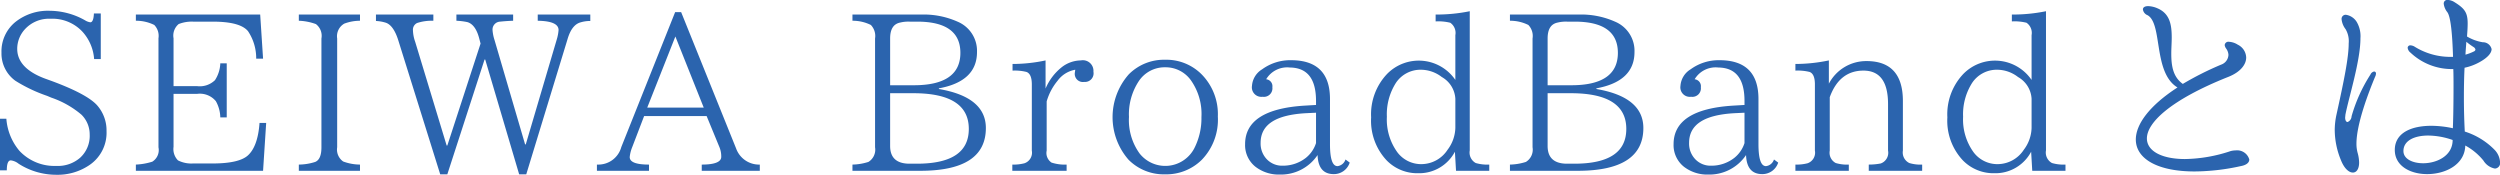<svg xmlns="http://www.w3.org/2000/svg" width="338.406" height="23.657"><path d="M13.641 7.999v-6.18h-.93c-.03.81-.21 1.2-.48 1.2a1.8 1.8 0 01-.72-.27 9.838 9.838 0 00-4.77-1.29 7.089 7.089 0 00-4.56 1.44 5.125 5.125 0 00-1.98 4.23 4.544 4.544 0 001.89 3.81 20.6 20.6 0 004.29 2.039l.57.24a12.541 12.541 0 014.08 2.31 3.748 3.748 0 011.11 2.67 4.009 4.009 0 01-1.29 3.15 4.572 4.572 0 01-3.24 1.11 6.489 6.489 0 01-4.98-2.04 7.587 7.587 0 01-1.77-4.35h-.87v6.99h.93q0-1.35.54-1.35a2.091 2.091 0 011.05.45 9.448 9.448 0 005.1 1.5 7.665 7.665 0 004.32-1.2 5.284 5.284 0 002.49-4.71 5.131 5.131 0 00-1.29-3.51c-.93-1.02-2.97-2.1-6.12-3.269l-.75-.27c-2.61-.93-3.93-2.31-3.93-4.08a3.925 3.925 0 011.05-2.67 4.41 4.41 0 013.45-1.41 5.56 5.56 0 014.29 1.71 6.148 6.148 0 011.62 3.75h.9zm22.389 8.639h-.9c-.15 2.13-.69 3.63-1.619 4.44-.81.69-2.37 1.05-4.74 1.05h-2.64a3.984 3.984 0 01-2.04-.42 2.179 2.179 0 01-.6-1.83v-7.17h3.18a2.8 2.8 0 012.55.99 4.67 4.67 0 01.6 2.19h.87V8.569h-.87a4.449 4.449 0 01-.72 2.28 2.952 2.952 0 01-2.43.81h-3.18v-6.48a2.033 2.033 0 01.69-1.92 4.76 4.76 0 011.95-.33h2.64c2.49 0 4.08.42 4.8 1.29a6.585 6.585 0 011.109 3.72h.93l-.39-5.97H18.391v.84a5.51 5.51 0 012.49.57 2.111 2.111 0 01.57 1.8v14.759a1.842 1.842 0 01-.84 1.95 8.76 8.76 0 01-2.22.39v.84H35.61zm12.7 6.48v-.84a6.649 6.649 0 01-2.28-.42 1.966 1.966 0 01-.81-1.92V5.209a1.966 1.966 0 01.96-2.01 6.084 6.084 0 012.13-.39v-.84h-8.28v.84a7.518 7.518 0 012.31.45 2 2 0 01.75 1.95v14.729c0 1.08-.27 1.74-.84 1.98a7.422 7.422 0 01-2.22.36v.84h8.28zM79.899 1.969h-7.11v.84c1.89.03 2.82.45 2.82 1.26a5.816 5.816 0 01-.24 1.26l-4.2 14.219h-.09L66.94 5.419a5.721 5.721 0 01-.27-1.35 1.072 1.072 0 011.02-1.14c.33-.03.9-.09 1.769-.12v-.84H61.78v.84a8.926 8.926 0 011.47.18c.75.21 1.29.96 1.62 2.22l.18.69-4.5 13.8h-.09L56.2 5.66a5.009 5.009 0 01-.3-1.53 1 1 0 01.57-1.02 6.433 6.433 0 012.19-.3v-.84h-7.77v.87a5.2 5.2 0 011.35.24c.69.24 1.26 1.05 1.68 2.4l5.67 18.119h.96L65.59 8.06h.09l4.595 15.538h.96l5.58-18.269c.39-1.35.99-2.1 1.8-2.31a4.469 4.469 0 011.29-.18v-.87zm22.95 21.149v-.84a3.3 3.3 0 01-3.21-2.19L92.2 1.639h-.81L84.1 19.908a3.21 3.21 0 01-3.12 2.37h-.18v.84h7.05v-.84c-1.74 0-2.61-.33-2.61-1.02a4.805 4.805 0 01.33-1.32l1.62-4.23h8.46l1.68 4.08a3.352 3.352 0 01.3 1.44c0 .69-.87 1.05-2.64 1.05v.84h7.859zm-7.589-8.55h-7.65l3.81-9.629zm31.83-2.61c3.45-.629 5.159-2.279 5.159-4.919a4.28 4.28 0 00-2.639-4.11 11.271 11.271 0 00-4.89-.96h-9.33v.84a5.51 5.51 0 012.49.57 2.143 2.143 0 01.57 1.83v14.729a1.939 1.939 0 01-.9 1.98 7.52 7.52 0 01-2.16.36v.84h9.18c5.91 0 8.879-1.92 8.879-5.79 0-2.79-2.13-4.56-6.359-5.28v-.09zm-6.6-.419v-6.33c0-1.26.45-1.98 1.38-2.16a4.686 4.686 0 011.26-.12h1.02q5.85 0 5.85 4.23c0 2.91-2.1 4.38-6.3 4.38h-3.21zm0 1.079h3.15c5.01 0 7.5 1.62 7.5 4.83 0 3.15-2.34 4.71-7.05 4.71h-.96c-1.77 0-2.64-.81-2.64-2.4v-7.14zm21.04-4.439a21.472 21.472 0 01-4.47.48v.9a6.485 6.485 0 011.89.18c.48.18.72.75.72 1.68v8.969a1.516 1.516 0 01-.99 1.71 5.832 5.832 0 01-1.65.18v.84h7.35v-.84a5.735 5.735 0 01-2.04-.27 1.555 1.555 0 01-.66-1.62v-6.66a7.715 7.715 0 011.47-2.789 3.777 3.777 0 012.4-1.5l-.06.42a1.1 1.1 0 001.26 1.23 1.166 1.166 0 001.26-1.38 1.437 1.437 0 00-1.71-1.53 4.274 4.274 0 00-2.67.99 7.334 7.334 0 00-2.1 2.819V8.179zm16.18-.09a6.7 6.7 0 00-4.92 1.98 8.753 8.753 0 00-.03 11.549 6.716 6.716 0 004.95 1.98 6.833 6.833 0 004.98-1.98 7.812 7.812 0 002.16-5.85 7.664 7.664 0 00-2.16-5.669 6.74 6.74 0 00-4.979-2.011zm0 1.02a4.2 4.2 0 013.48 1.74 7.894 7.894 0 011.44 5.009 8.928 8.928 0 01-.99 4.26 4.431 4.431 0 01-7.38.66 7.717 7.717 0 01-1.44-4.95 8.142 8.142 0 011.32-4.829 4.2 4.2 0 013.571-1.89zm24.42 12.479a1.3 1.3 0 01-1.08.9c-.69 0-1.02-.99-1.02-3v-6.09c0-3.509-1.77-5.249-5.28-5.249a6.428 6.428 0 00-3.9 1.23 2.846 2.846 0 00-1.38 2.25 1.282 1.282 0 001.44 1.469 1.153 1.153 0 001.32-1.289.944.944 0 00-.84-1.08 3.308 3.308 0 013.21-1.59c2.37.03 3.54 1.53 3.54 4.529v.54l-1.53.09c-5.37.33-8.07 2.07-8.07 5.22a3.733 3.733 0 001.41 3.06 5.173 5.173 0 003.3 1.05 5.976 5.976 0 005.1-2.64c.06 1.71.78 2.58 2.19 2.58a2.242 2.242 0 002.16-1.56zm-3.99-2.22a4.191 4.191 0 01-1.35 1.98 5.013 5.013 0 01-3.15 1.08 2.848 2.848 0 01-2.13-.84 3.052 3.052 0 01-.87-2.25c0-2.49 2.07-3.81 6.24-4.02l1.26-.06v4.11zm23.449 3.75v-.84a5.627 5.627 0 01-1.829-.21 1.614 1.614 0 01-.81-1.71V1.519a22.56 22.56 0 01-4.62.45v.93a6.668 6.668 0 011.98.18 1.667 1.667 0 01.69 1.68v6.06a6 6 0 00-9.24-.81 7.927 7.927 0 00-2.16 5.879 7.826 7.826 0 002.1 5.82 5.791 5.791 0 004.29 1.74 5.475 5.475 0 004.95-2.91l.15 2.58h4.5zM197 17.328a5.107 5.107 0 01-1.05 2.94 4.249 4.249 0 01-3.54 1.95 4.02 4.02 0 01-3.27-1.62 7.554 7.554 0 01-1.41-4.8 7.9 7.9 0 011.23-4.589 4 4 0 013.33-1.77 4.656 4.656 0 012.88.99 3.6 3.6 0 011.83 2.939v3.96zm19.09-5.37c3.45-.629 5.159-2.279 5.159-4.919a4.28 4.28 0 00-2.639-4.11 11.271 11.271 0 00-4.89-.96h-9.33v.84a5.51 5.51 0 012.49.57 2.143 2.143 0 01.57 1.83v14.729a1.939 1.939 0 01-.9 1.98 7.52 7.52 0 01-2.16.36v.84h9.18c5.91 0 8.879-1.92 8.879-5.79 0-2.79-2.13-4.56-6.359-5.28v-.09zm-6.6-.419v-6.33c0-1.26.45-1.98 1.38-2.16a4.686 4.686 0 011.26-.12h1.02q5.85 0 5.85 4.23c0 2.91-2.1 4.38-6.3 4.38h-3.21zm0 1.079h3.15c5.01 0 7.5 1.62 7.5 4.83 0 3.15-2.34 4.71-7.05 4.71h-.96c-1.77 0-2.64-.81-2.64-2.4v-7.14zm30.64 8.97a1.3 1.3 0 01-1.08.9c-.69 0-1.02-.99-1.02-3v-6.09c0-3.509-1.77-5.249-5.28-5.249a6.428 6.428 0 00-3.9 1.23 2.846 2.846 0 00-1.38 2.25 1.282 1.282 0 001.44 1.469 1.153 1.153 0 001.32-1.289.944.944 0 00-.84-1.08 3.308 3.308 0 013.21-1.59c2.37.03 3.54 1.53 3.54 4.529v.54l-1.53.09c-5.37.33-8.07 2.07-8.07 5.22a3.733 3.733 0 001.41 3.06 5.173 5.173 0 003.3 1.05 5.976 5.976 0 005.1-2.64c.06 1.71.78 2.58 2.19 2.58a2.242 2.242 0 002.16-1.56zm-3.99-2.22a4.191 4.191 0 01-1.35 1.98 5.013 5.013 0 01-3.15 1.08 2.848 2.848 0 01-2.13-.84 3.052 3.052 0 01-.87-2.25c0-2.49 2.07-3.81 6.24-4.02l1.26-.06v4.11zm24.049 3.75v-.84a5.135 5.135 0 01-1.739-.21 1.581 1.581 0 01-.87-1.68v-6.72c0-3.6-1.65-5.4-4.92-5.4a5.706 5.706 0 00-5.1 3.06v-3.15a22.085 22.085 0 01-4.53.48v.9a6.733 6.733 0 011.92.18c.48.18.72.75.72 1.68v8.97a1.516 1.516 0 01-.99 1.71 5.832 5.832 0 01-1.65.18v.84h7.23v-.84a5.34 5.34 0 01-1.77-.21 1.568 1.568 0 01-.81-1.68v-7.23c.87-2.4 2.4-3.6 4.56-3.6 2.22 0 3.33 1.5 3.33 4.529v6.3a1.533 1.533 0 01-.99 1.74 8.276 8.276 0 01-1.62.15v.84h7.229zm19.4 0v-.84a5.627 5.627 0 01-1.829-.21 1.614 1.614 0 01-.81-1.71V1.519a22.56 22.56 0 01-4.62.45v.93a6.668 6.668 0 011.98.18 1.667 1.667 0 01.69 1.68v6.06a6 6 0 00-9.24-.81 7.927 7.927 0 00-2.16 5.879 7.826 7.826 0 002.1 5.82 5.791 5.791 0 004.29 1.74 5.475 5.475 0 004.95-2.91l.15 2.58h4.5zM275 17.328a5.107 5.107 0 01-1.05 2.94 4.249 4.249 0 01-3.54 1.95 4.02 4.02 0 01-3.27-1.62 7.554 7.554 0 01-1.41-4.8 7.9 7.9 0 011.23-4.589 4 4 0 013.33-1.77 4.656 4.656 0 012.88.99 3.6 3.6 0 011.83 2.939v3.96zm27.639 3.03a2.908 2.908 0 00-.69.09 20.3 20.3 0 01-6.179 1.08c-3.15 0-5.16-1.08-5.16-2.79 0-2.1 3.12-5.19 11.039-8.339 1.65-.66 2.4-1.68 2.4-2.61a2 2 0 00-1.14-1.74 2.423 2.423 0 00-1.17-.39.5.5 0 00-.6.45 1.059 1.059 0 00.21.48 1.592 1.592 0 01.3.84 1.467 1.467 0 01-.99 1.32 41.635 41.635 0 00-5.189 2.61c-1.35-.96-1.56-2.49-1.56-4.11 0-.72.06-1.47.06-2.16 0-1.71-.24-3.24-1.92-3.96a3.413 3.413 0 00-1.26-.3c-.48 0-.72.18-.72.45a.986.986 0 00.63.78c2.07 1.17.72 7.77 4.05 9.78-3.84 2.489-5.64 5.009-5.64 7.049 0 2.55 2.85 4.32 7.95 4.32a29.506 29.506 0 006.239-.72c.84-.15 1.17-.51 1.17-.9a1.707 1.707 0 00-1.829-1.23zm35.02-.09a9.738 9.738 0 00-4.02-2.46c-.09-1.71-.12-3.21-.12-4.59q0-2.338.09-4.049a7.189 7.189 0 002.07-.78c1.08-.6 1.59-1.23 1.59-1.74a1.2 1.2 0 00-1.2-.93 5.99 5.99 0 01-2.13-.78c.06-.72.09-1.29.09-1.77 0-1.44-.39-2.01-1.74-2.85a1.94 1.94 0 00-.93-.33.492.492 0 00-.57.51 2.248 2.248 0 00.48 1.14c.48.63.69 3.12.78 6.06h-.474a9.184 9.184 0 01-4.679-1.35 1.2 1.2 0 00-.6-.21.35.35 0 00-.39.33.977.977 0 00.39.66 8.139 8.139 0 005.579 2.22h.21c.03.78.03 1.59.03 2.37 0 2.129-.03 4.139-.09 5.639a13.961 13.961 0 00-2.909-.33c-2.73 0-4.95.96-4.95 3.27 0 2.19 2.13 3.27 4.38 3.27 2.489 0 5.1-1.29 5.159-3.87a8.138 8.138 0 012.46 2.04 2.32 2.32 0 001.56 1.08.754.754 0 00.69-.87 2.641 2.641 0 00-.755-1.68zM321.375 9.679a.689.689 0 00-.51.42 21.019 21.019 0 00-2.55 5.639.876.876 0 01-.54.78c-.18 0-.33-.21-.33-.6 0-.09.03-.21.03-.36.45-2.34 2.04-7.289 2.04-10.379a3.8 3.8 0 00-.51-2.22 2.079 2.079 0 00-1.47-.96.554.554 0 00-.57.63 2.642 2.642 0 00.54 1.32 3.194 3.194 0 01.42 1.92c0 1.98-.66 5.13-1.65 9.629a9.97 9.97 0 00-.24 2.07 10.806 10.806 0 00.84 4.11c.45 1.14 1.08 1.68 1.62 1.68.48 0 .84-.48.84-1.35a5.122 5.122 0 00-.21-1.35 4.678 4.678 0 01-.15-1.2c0-2.7 1.65-6.96 2.52-9.059a1 1 0 00.12-.42.256.256 0 00-.24-.3zm12.479-4.02a9.427 9.427 0 00.99.72.534.534 0 01.24.33.322.322 0 01-.18.24 6.767 6.767 0 01-1.17.45c.026-.66.086-1.23.116-1.74zm-1.86 13.349c-.03 2.1-2.16 3.09-3.989 3.09-1.41 0-2.67-.57-2.67-1.65 0-1.41 1.47-2.1 3.36-2.1a10.256 10.256 0 013.3.6v.06z" fill="#2b64ae" fill-rule="evenodd"/></svg>